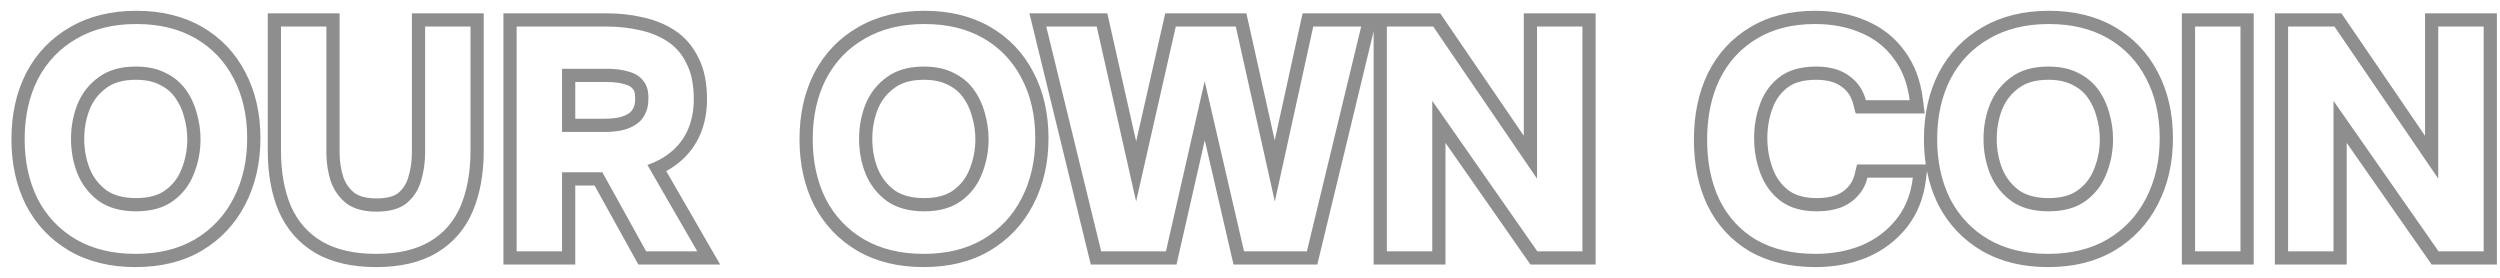 <?xml version="1.0" encoding="UTF-8"?> <svg xmlns="http://www.w3.org/2000/svg" width="189" height="21" viewBox="0 0 189 21" fill="none"><path fill-rule="evenodd" clip-rule="evenodd" d="M5.225 18.952L5.22 18.949C3.809 18.117 2.718 16.962 1.96 15.5L1.957 15.494L1.954 15.487C1.218 14.016 0.864 12.355 0.864 10.528C0.864 8.669 1.226 6.988 1.982 5.512L1.986 5.503C2.761 4.027 3.869 2.87 5.301 2.053C6.744 1.214 8.427 0.816 10.312 0.816C12.18 0.816 13.848 1.206 15.276 2.03C16.69 2.846 17.783 3.994 18.541 5.455C19.317 6.918 19.688 8.595 19.688 10.456C19.688 12.29 19.315 13.962 18.545 15.45C17.787 16.928 16.689 18.099 15.263 18.947L15.26 18.949C13.828 19.794 12.14 20.192 10.24 20.192C8.353 20.192 6.669 19.793 5.225 18.952ZM17.656 14.992C18.344 13.664 18.688 12.152 18.688 10.456C18.688 8.728 18.344 7.216 17.656 5.92C16.984 4.624 16.024 3.616 14.776 2.896C13.528 2.176 12.04 1.816 10.312 1.816C8.568 1.816 7.064 2.184 5.8 2.92C4.536 3.64 3.56 4.656 2.872 5.968C2.2 7.28 1.864 8.8 1.864 10.528C1.864 12.224 2.192 13.728 2.848 15.04C3.52 16.336 4.48 17.352 5.728 18.088C6.992 18.824 8.496 19.192 10.24 19.192C12 19.192 13.504 18.824 14.752 18.088C16.016 17.336 16.984 16.304 17.656 14.992ZM13.726 12.777L13.729 12.77C14.016 12.058 14.16 11.314 14.16 10.528C14.16 9.953 14.078 9.383 13.912 8.817L13.909 8.806L13.906 8.795C13.761 8.253 13.532 7.773 13.223 7.348C12.942 6.961 12.569 6.648 12.082 6.411L12.073 6.406L12.064 6.402C11.612 6.17 11.025 6.032 10.264 6.032C9.282 6.032 8.578 6.259 8.071 6.63L8.065 6.635L8.06 6.639C7.496 7.039 7.078 7.56 6.796 8.222C6.513 8.927 6.368 9.684 6.368 10.504C6.368 11.323 6.513 12.081 6.796 12.786C7.077 13.446 7.496 13.977 8.061 14.394C8.589 14.758 9.308 14.976 10.288 14.976C11.289 14.976 12 14.748 12.505 14.377C13.07 13.963 13.472 13.438 13.723 12.785L13.726 12.777ZM7.48 15.208C6.76 14.68 6.224 14 5.872 13.168C5.536 12.336 5.368 11.448 5.368 10.504C5.368 9.56 5.536 8.672 5.872 7.84C6.224 7.008 6.76 6.336 7.48 5.824C8.2 5.296 9.128 5.032 10.264 5.032C11.144 5.032 11.896 5.192 12.52 5.512C13.144 5.816 13.648 6.232 14.032 6.76C14.416 7.288 14.696 7.88 14.872 8.536C15.064 9.192 15.16 9.856 15.16 10.528C15.16 11.44 14.992 12.312 14.656 13.144C14.336 13.976 13.816 14.656 13.096 15.184C12.376 15.712 11.44 15.976 10.288 15.976C9.152 15.976 8.216 15.72 7.48 15.208ZM23.83 19.117C22.586 18.382 21.663 17.321 21.071 15.969L21.066 15.959C20.505 14.637 20.242 13.097 20.242 11.368V1.008H25.674V11.536C25.674 12.2 25.77 12.818 25.957 13.396C26.134 13.886 26.412 14.274 26.795 14.582C27.129 14.825 27.652 15 28.466 15C29.31 15 29.808 14.82 30.097 14.596C30.459 14.297 30.717 13.912 30.869 13.406C31.048 12.817 31.139 12.194 31.139 11.536V1.008H36.571V11.368C36.571 13.084 36.307 14.621 35.749 15.954L35.747 15.959C35.17 17.316 34.254 18.38 33.007 19.117C31.753 19.858 30.21 20.192 28.442 20.192C26.66 20.192 25.104 19.858 23.835 19.12L23.83 19.117ZM30.723 15.376C30.195 15.792 29.442 16 28.466 16C27.506 16 26.747 15.792 26.186 15.376C25.642 14.944 25.25 14.392 25.011 13.72C24.787 13.032 24.674 12.304 24.674 11.536V2.008H21.242V11.368C21.242 13 21.491 14.4 21.986 15.568C22.498 16.736 23.282 17.632 24.338 18.256C25.41 18.88 26.779 19.192 28.442 19.192C30.09 19.192 31.442 18.88 32.498 18.256C33.554 17.632 34.331 16.736 34.827 15.568C35.322 14.384 35.571 12.984 35.571 11.368V2.008H32.139V11.536C32.139 12.288 32.035 13.008 31.826 13.696C31.619 14.384 31.25 14.944 30.723 15.376ZM38.058 20V1.008H45.898C46.811 1.008 47.691 1.102 48.534 1.295C49.424 1.478 50.241 1.8 50.974 2.27C51.761 2.775 52.365 3.476 52.79 4.341C53.252 5.23 53.45 6.303 53.45 7.504C53.45 8.432 53.295 9.301 52.966 10.095L52.042 9.712C52.314 9.056 52.45 8.32 52.45 7.504C52.45 6.4 52.266 5.496 51.898 4.792C51.546 4.072 51.058 3.512 50.434 3.112C49.81 2.712 49.106 2.432 48.322 2.272C47.554 2.096 46.746 2.008 45.898 2.008H39.058V19H42.49V13.024H45.538L48.85 19H52.714L48.946 12.472C49.274 12.358 49.581 12.223 49.867 12.068C50.224 11.875 50.549 11.649 50.842 11.392C51.37 10.928 51.77 10.368 52.042 9.712L52.966 10.095C52.636 10.891 52.146 11.577 51.502 12.143C51.156 12.447 50.777 12.71 50.367 12.934L54.446 20H48.261L44.949 14.024H43.49V20H38.058ZM47.513 8.585L47.524 8.578C47.674 8.483 47.781 8.365 47.859 8.209L47.868 8.191L47.878 8.174C47.953 8.036 48.018 7.82 48.018 7.48V7.466L48.018 7.453C48.03 7.007 47.929 6.827 47.872 6.76L47.855 6.739L47.838 6.718C47.739 6.588 47.577 6.463 47.272 6.382L47.253 6.377L47.233 6.371C46.89 6.264 46.443 6.2 45.874 6.2H43.49V8.976H45.658C46.095 8.976 46.471 8.941 46.791 8.878C47.109 8.804 47.338 8.702 47.503 8.592L47.513 8.585ZM47.002 9.856C46.602 9.936 46.154 9.976 45.658 9.976H42.49V5.2H45.874C46.514 5.2 47.066 5.272 47.53 5.416C48.01 5.544 48.378 5.776 48.634 6.112C48.906 6.432 49.034 6.888 49.018 7.48C49.018 7.944 48.93 8.336 48.754 8.656C48.594 8.976 48.362 9.232 48.058 9.424C47.77 9.616 47.418 9.76 47.002 9.856ZM64.803 18.952L64.798 18.949C63.387 18.117 62.296 16.962 61.538 15.5L61.535 15.494L61.532 15.487C60.796 14.016 60.442 12.355 60.442 10.528C60.442 8.669 60.804 6.988 61.56 5.512L61.565 5.503C62.339 4.027 63.448 2.87 64.879 2.053C66.322 1.214 68.005 0.816 69.89 0.816C71.759 0.816 73.426 1.206 74.854 2.03C76.268 2.846 77.361 3.994 78.12 5.456C78.895 6.919 79.266 8.595 79.266 10.456C79.266 12.289 78.893 13.962 78.123 15.45C77.366 16.928 76.267 18.099 74.841 18.947L74.838 18.949C73.406 19.794 71.719 20.192 69.818 20.192C67.931 20.192 66.247 19.793 64.803 18.952ZM77.234 14.992C77.922 13.664 78.266 12.152 78.266 10.456C78.266 8.728 77.922 7.216 77.234 5.92C76.562 4.624 75.602 3.616 74.354 2.896C73.106 2.176 71.618 1.816 69.89 1.816C68.146 1.816 66.642 2.184 65.378 2.92C64.114 3.64 63.138 4.656 62.45 5.968C61.778 7.28 61.442 8.8 61.442 10.528C61.442 12.224 61.77 13.728 62.426 15.04C63.098 16.336 64.058 17.352 65.306 18.088C66.57 18.824 68.074 19.192 69.818 19.192C71.578 19.192 73.082 18.824 74.33 18.088C75.594 17.336 76.562 16.304 77.234 14.992ZM73.304 12.777L73.307 12.77C73.594 12.058 73.738 11.314 73.738 10.528C73.738 9.953 73.656 9.383 73.49 8.817L73.487 8.806L73.484 8.795C73.339 8.253 73.11 7.773 72.801 7.348C72.52 6.961 72.147 6.648 71.66 6.411L71.651 6.406L71.642 6.402C71.19 6.17 70.603 6.032 69.842 6.032C68.861 6.032 68.156 6.259 67.65 6.63L67.644 6.635L67.638 6.639C67.074 7.039 66.656 7.56 66.374 8.222C66.091 8.927 65.946 9.685 65.946 10.504C65.946 11.323 66.091 12.081 66.374 12.786C66.655 13.446 67.074 13.977 67.639 14.394C68.167 14.757 68.886 14.976 69.866 14.976C70.867 14.976 71.578 14.748 72.083 14.377C72.648 13.963 73.05 13.438 73.301 12.785L73.304 12.777ZM67.058 15.208C66.338 14.68 65.802 14 65.45 13.168C65.114 12.336 64.946 11.448 64.946 10.504C64.946 9.56 65.114 8.672 65.45 7.84C65.802 7.008 66.338 6.336 67.058 5.824C67.778 5.296 68.706 5.032 69.842 5.032C70.722 5.032 71.474 5.192 72.098 5.512C72.722 5.816 73.226 6.232 73.61 6.76C73.994 7.288 74.274 7.88 74.45 8.536C74.642 9.192 74.738 9.856 74.738 10.528C74.738 11.44 74.57 12.312 74.234 13.144C73.914 13.976 73.394 14.656 72.674 15.184C71.954 15.712 71.018 15.976 69.866 15.976C68.73 15.976 67.794 15.72 67.058 15.208ZM82.464 20L77.823 1.008H83.713L85.893 10.695L88.091 1.008H94.227L96.369 10.606L98.477 1.008H108.879L115.199 10.265V1.008H120.631V20H115.702L109.279 10.803V20H103.847V2.368L99.588 20H93.254L91.081 10.607L88.943 20H82.464ZM91.073 6.136L94.049 19H98.801L102.905 2.008H99.281L96.377 15.232L93.425 2.008H88.889L85.889 15.232L82.913 2.008H79.097L83.249 19H88.145L91.073 6.136ZM108.279 7.624L116.223 19H119.631V2.008H116.199V13.504L108.351 2.008H104.847V19H108.279V7.624ZM132.276 19L132.27 18.996C130.883 18.175 129.822 17.02 129.099 15.555L129.094 15.546C128.393 14.09 128.059 12.424 128.059 10.576C128.059 8.695 128.402 7.003 129.121 5.529L129.125 5.521C129.863 4.045 130.928 2.884 132.313 2.062C133.714 1.215 135.364 0.816 137.219 0.816C138.629 0.816 139.927 1.059 141.094 1.569C142.273 2.068 143.242 2.825 143.976 3.838C144.735 4.847 145.186 6.064 145.363 7.449L145.508 8.576H140.29L140.093 7.832C139.943 7.267 139.653 6.854 139.214 6.547L139.202 6.539L139.191 6.53C138.789 6.232 138.188 6.032 137.291 6.032C136.287 6.032 135.604 6.261 135.14 6.617L135.137 6.619C134.625 7.01 134.248 7.521 134.007 8.183L134.004 8.189C133.744 8.888 133.611 9.633 133.611 10.432C133.611 11.26 133.751 12.036 134.027 12.767C134.284 13.447 134.677 13.978 135.208 14.387C135.694 14.75 136.383 14.976 137.363 14.976C137.935 14.976 138.412 14.895 138.809 14.753C139.199 14.597 139.489 14.39 139.707 14.141L139.714 14.133L139.722 14.124C139.955 13.87 140.117 13.568 140.207 13.196L140.393 12.432H145.588C145.496 11.819 145.45 11.184 145.45 10.528C145.45 8.669 145.812 6.988 146.568 5.512L146.572 5.503C147.347 4.027 148.455 2.87 149.887 2.053C151.33 1.214 153.013 0.816 154.898 0.816C156.766 0.816 158.434 1.206 159.862 2.03C161.276 2.846 162.369 3.994 163.128 5.456C163.903 6.919 164.274 8.595 164.274 10.456C164.274 12.289 163.902 13.961 163.132 15.448C162.374 16.927 161.275 18.099 159.849 18.947L159.846 18.949C158.414 19.794 156.726 20.192 154.826 20.192C152.939 20.192 151.255 19.793 149.811 18.952L149.806 18.949C148.395 18.117 147.304 16.962 146.546 15.5L146.543 15.494L146.54 15.487C146.141 14.691 145.855 13.839 145.676 12.935L145.605 13.548C145.442 14.942 144.964 16.172 144.146 17.199C143.35 18.198 142.341 18.954 141.138 19.465L141.126 19.47C139.936 19.956 138.637 20.192 137.243 20.192C135.365 20.192 133.697 19.812 132.283 19.004L132.276 19ZM162.242 14.992C162.93 13.664 163.274 12.152 163.274 10.456C163.274 8.728 162.93 7.216 162.242 5.92C161.57 4.624 160.61 3.616 159.362 2.896C158.114 2.176 156.626 1.816 154.898 1.816C153.154 1.816 151.65 2.184 150.386 2.92C149.122 3.64 148.146 4.656 147.458 5.968C146.786 7.28 146.45 8.8 146.45 10.528C146.45 12.224 146.778 13.728 147.434 15.04C148.106 16.336 149.066 17.352 150.314 18.088C151.578 18.824 153.082 19.192 154.826 19.192C156.586 19.192 158.09 18.824 159.338 18.088C160.602 17.336 161.57 16.304 162.242 14.992ZM139.163 15.688C138.635 15.88 138.035 15.976 137.363 15.976C136.227 15.976 135.307 15.712 134.603 15.184C133.915 14.656 133.411 13.968 133.091 13.12C132.771 12.272 132.611 11.376 132.611 10.432C132.611 9.52 132.763 8.656 133.067 7.84C133.371 7.008 133.859 6.336 134.531 5.824C135.219 5.296 136.139 5.032 137.291 5.032C138.331 5.032 139.163 5.264 139.787 5.728C140.427 6.176 140.851 6.792 141.059 7.576H144.371C144.327 7.227 144.263 6.894 144.181 6.576C143.969 5.757 143.632 5.043 143.171 4.432C142.547 3.568 141.723 2.92 140.699 2.488C139.675 2.04 138.515 1.816 137.219 1.816C135.507 1.816 134.043 2.184 132.827 2.92C131.611 3.64 130.675 4.656 130.019 5.968C129.379 7.28 129.059 8.816 129.059 10.576C129.059 12.304 129.371 13.816 129.995 15.112C130.635 16.408 131.563 17.416 132.779 18.136C134.011 18.84 135.499 19.192 137.243 19.192C138.523 19.192 139.691 18.976 140.747 18.544C141.803 18.096 142.675 17.44 143.363 16.576C143.857 15.956 144.211 15.241 144.424 14.432C144.508 14.113 144.571 13.78 144.611 13.432H141.179C141.051 13.96 140.811 14.416 140.459 14.8C140.123 15.184 139.691 15.48 139.163 15.688ZM158.312 12.777L158.315 12.77C158.602 12.058 158.746 11.314 158.746 10.528C158.746 9.953 158.664 9.383 158.498 8.817L158.495 8.806L158.492 8.795C158.347 8.253 158.118 7.773 157.809 7.348C157.528 6.961 157.154 6.648 156.668 6.411L156.659 6.406L156.65 6.402C156.198 6.17 155.611 6.032 154.85 6.032C153.868 6.032 153.164 6.259 152.657 6.63L152.651 6.635L152.645 6.639C152.082 7.039 151.664 7.56 151.382 8.222C151.099 8.927 150.954 9.685 150.954 10.504C150.954 11.323 151.099 12.081 151.382 12.786C151.663 13.446 152.082 13.977 152.647 14.394C153.175 14.758 153.894 14.976 154.874 14.976C155.875 14.976 156.586 14.748 157.091 14.377C157.656 13.963 158.058 13.438 158.309 12.785L158.312 12.777ZM152.066 15.208C151.346 14.68 150.81 14 150.458 13.168C150.122 12.336 149.954 11.448 149.954 10.504C149.954 9.56 150.122 8.672 150.458 7.84C150.81 7.008 151.346 6.336 152.066 5.824C152.786 5.296 153.714 5.032 154.85 5.032C155.73 5.032 156.482 5.192 157.106 5.512C157.73 5.816 158.234 6.232 158.618 6.76C159.002 7.288 159.282 7.88 159.458 8.536C159.65 9.192 159.746 9.856 159.746 10.528C159.746 11.44 159.578 12.312 159.242 13.144C158.922 13.976 158.402 14.656 157.682 15.184C156.962 15.712 156.026 15.976 154.874 15.976C153.738 15.976 152.802 15.72 152.066 15.208ZM164.948 20V1.008H170.38V20H164.948ZM171.98 20V1.008H177.012L183.332 10.265V1.008H188.764V20H183.834L177.412 10.803V20H171.98ZM176.412 7.624L184.356 19H187.764V2.008H184.332V13.504L176.484 2.008H172.98V19H176.412V7.624ZM165.948 19H169.38V2.008H165.948V19Z" fill="#8E8E8E"></path></svg> 